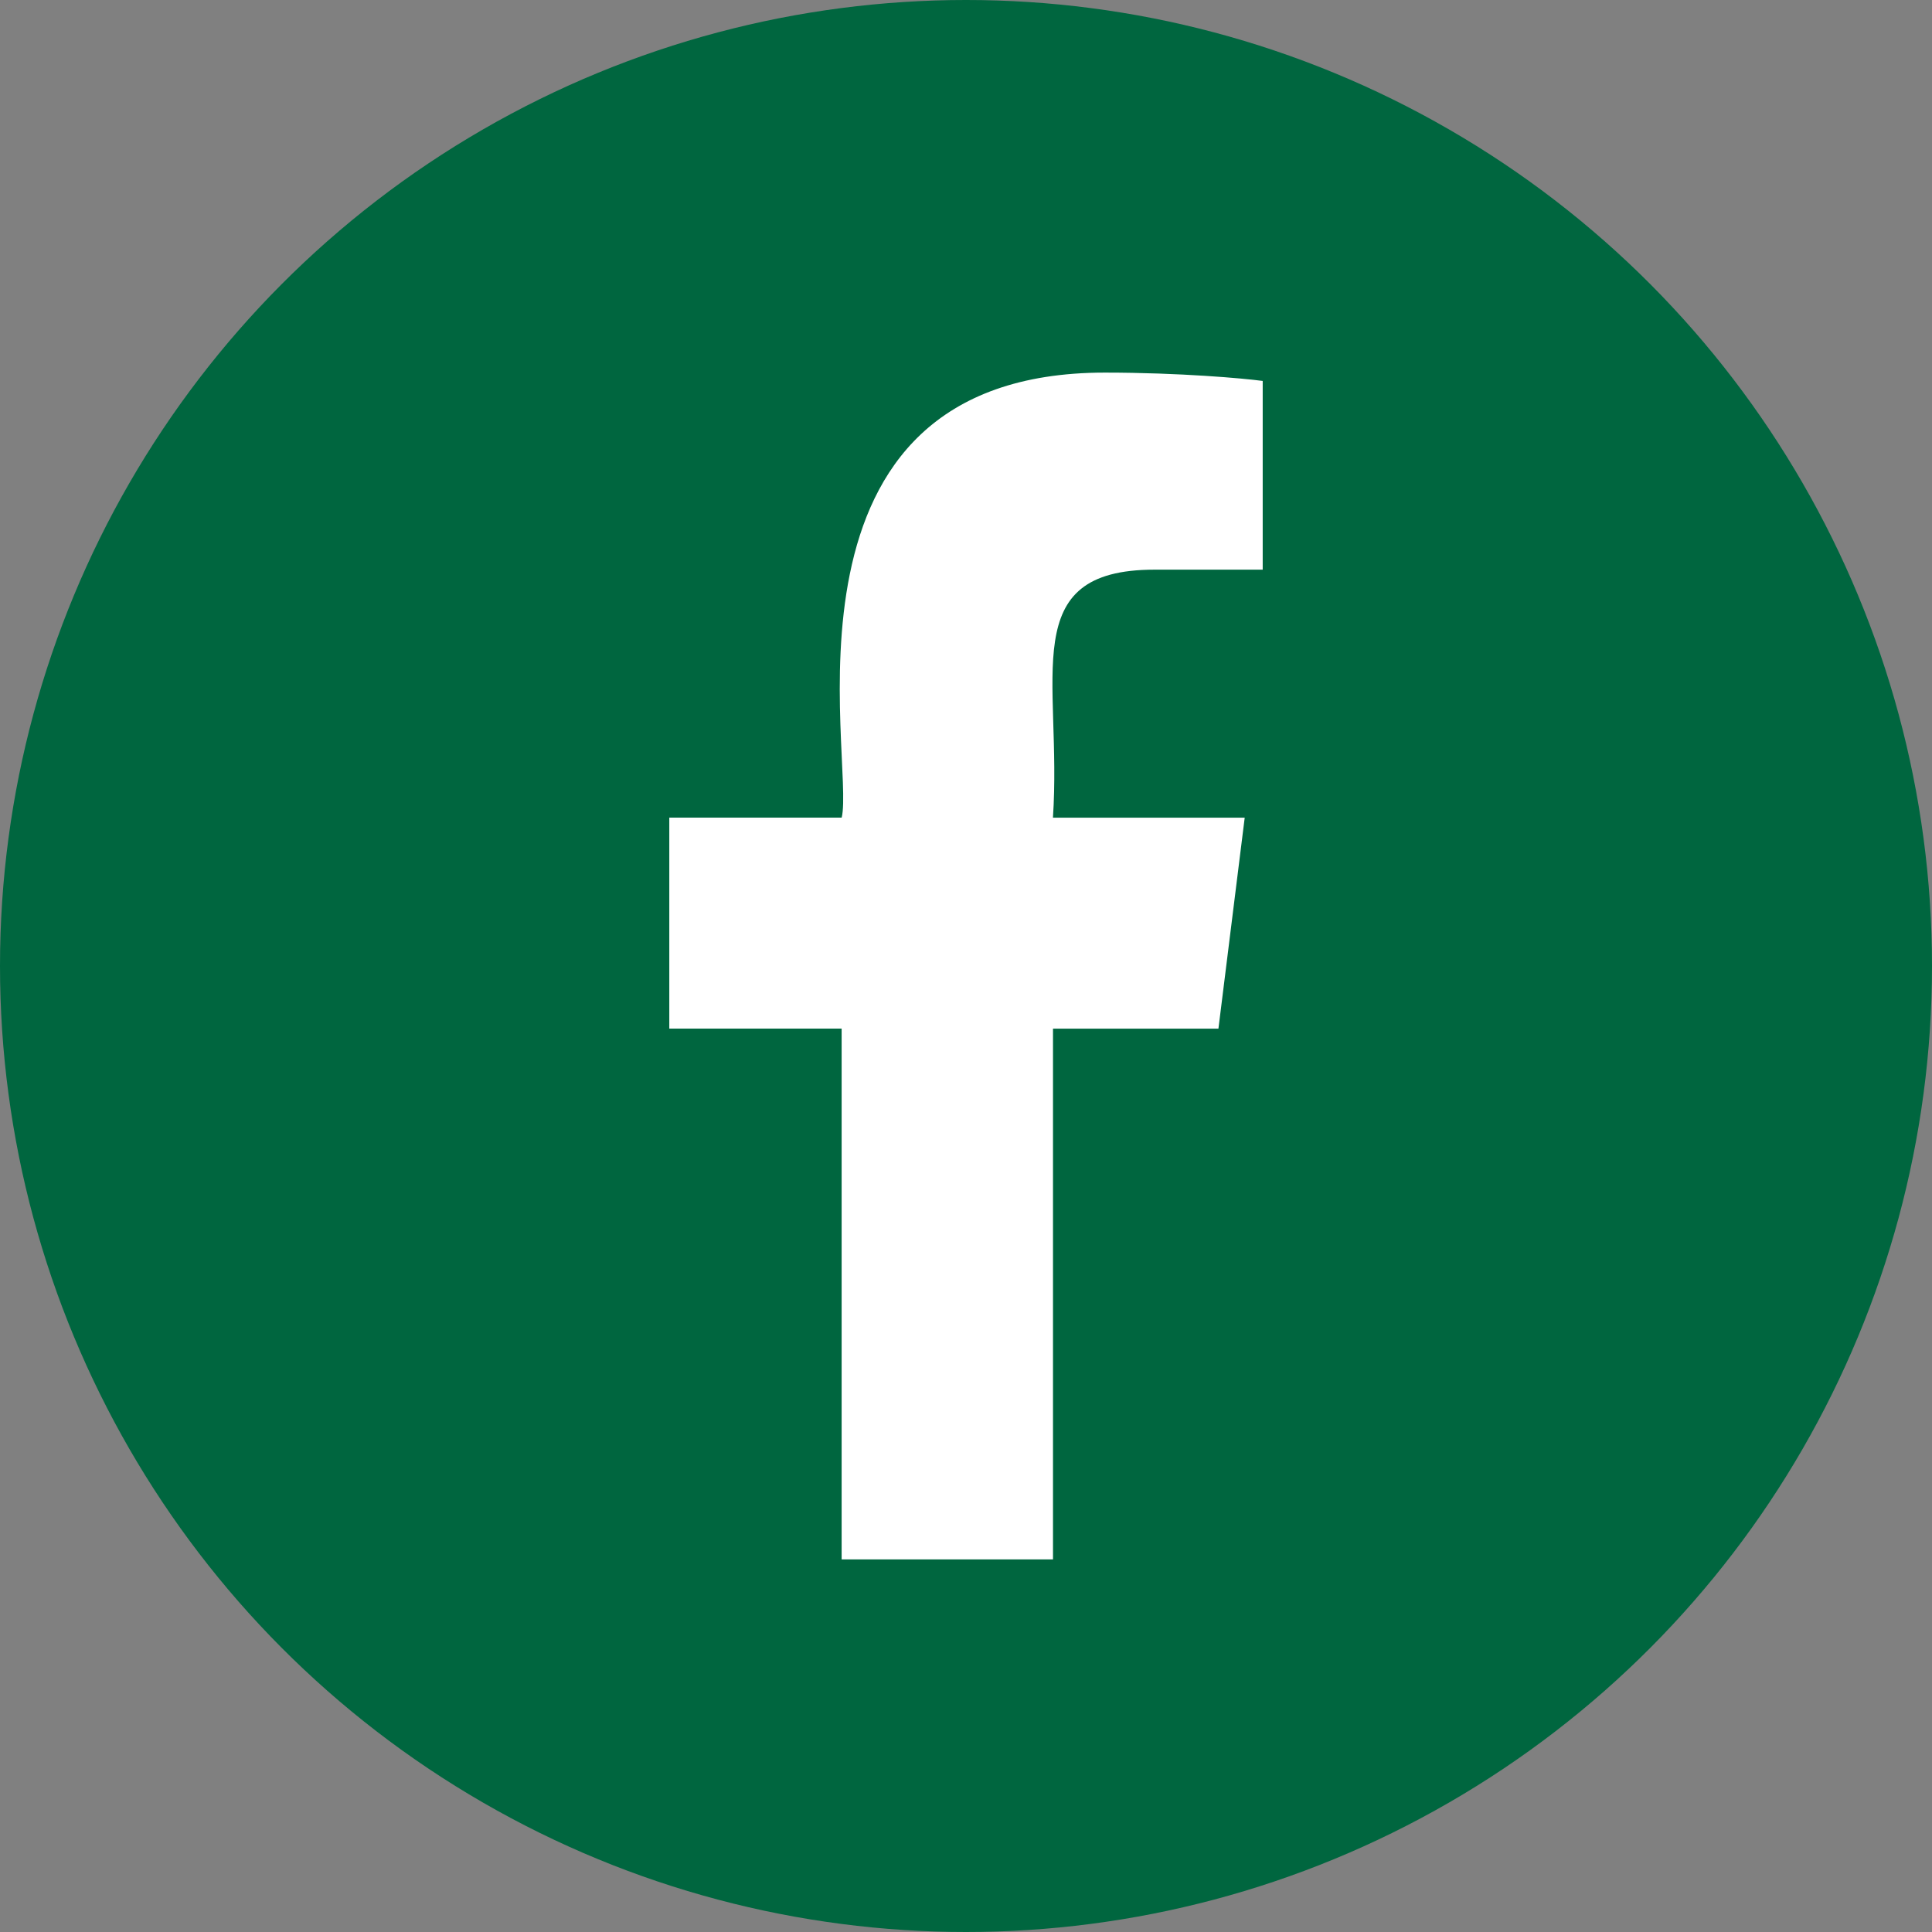 <svg width="35" height="35" viewBox="0 0 35 35" fill="none" xmlns="http://www.w3.org/2000/svg">
<rect x="0" y="0" width="35" height="35" fill="#808080" stroke="none"/>
<circle cx="17.5" cy="17.5" r="17.5" fill="#00663F"/>
<path d="M20.913 10.32H22.875V6.901C22.537 6.855 21.372 6.75 20.016 6.75C13.806 6.75 15.496 13.782 15.248 14.812H12.125V18.634H15.247V28.25H19.076V18.635H22.073L22.549 14.813H19.075C19.244 12.284 18.394 10.32 20.913 10.32Z" fill="white"/>
</svg>
